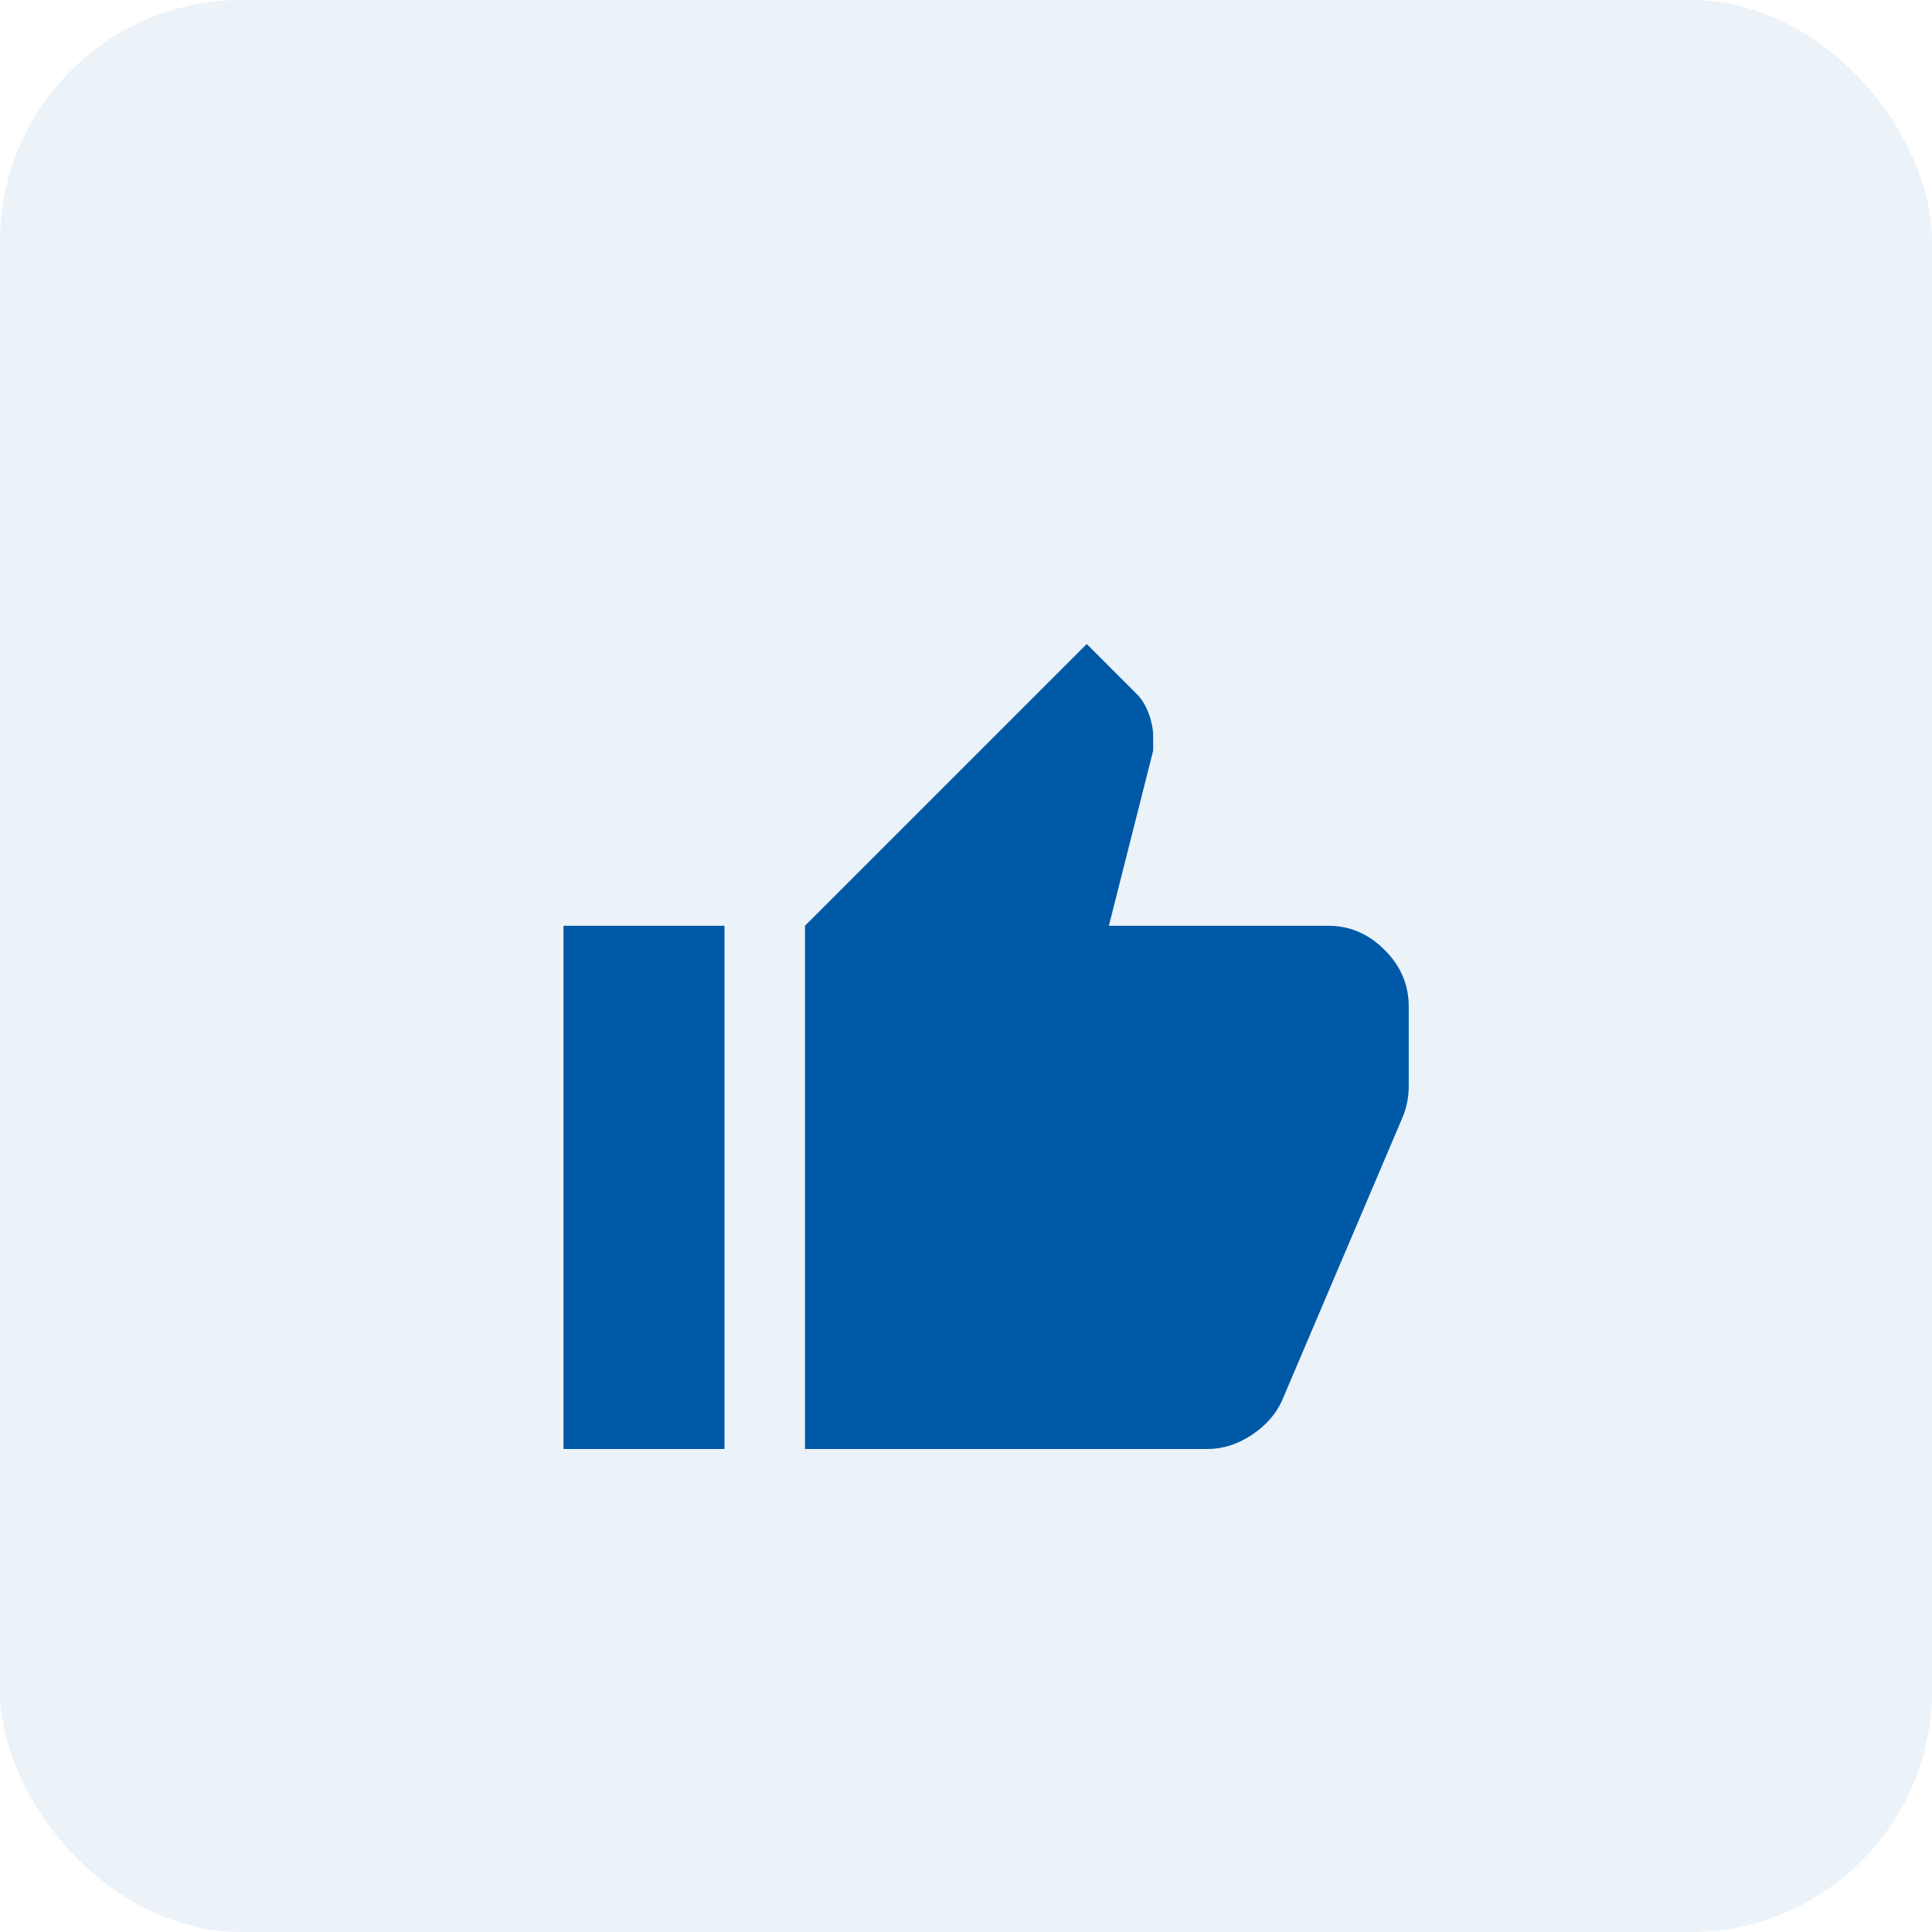 <svg width="64" height="64" viewBox="0 0 64 64" fill="none" xmlns="http://www.w3.org/2000/svg">
<rect width="64" height="64" rx="8" fill="#0059A7" fill-opacity="0.08"/>
<mask id="mask0_111_2085" style="mask-type:alpha" maskUnits="userSpaceOnUse" x="16" y="20" width="32" height="32">
<rect x="16" y="20" width="32" height="32" fill="#D9D9D9"/>
</mask>
<g mask="url(#mask0_111_2085)">
<path d="M40 48H26.666V30.667L36 21.333L37.666 23C37.822 23.155 37.95 23.367 38.05 23.633C38.15 23.9 38.2 24.155 38.2 24.4V24.867L36.733 30.667H44C44.711 30.667 45.333 30.933 45.867 31.467C46.4 32 46.666 32.622 46.666 33.333V36C46.666 36.156 46.65 36.322 46.617 36.5C46.583 36.678 46.533 36.844 46.467 37L42.467 46.4C42.267 46.844 41.933 47.222 41.467 47.533C41 47.844 40.511 48 40 48ZM24 30.667V48H18.666V30.667H24Z" fill="#0059A7"/>
</g>
</svg>
